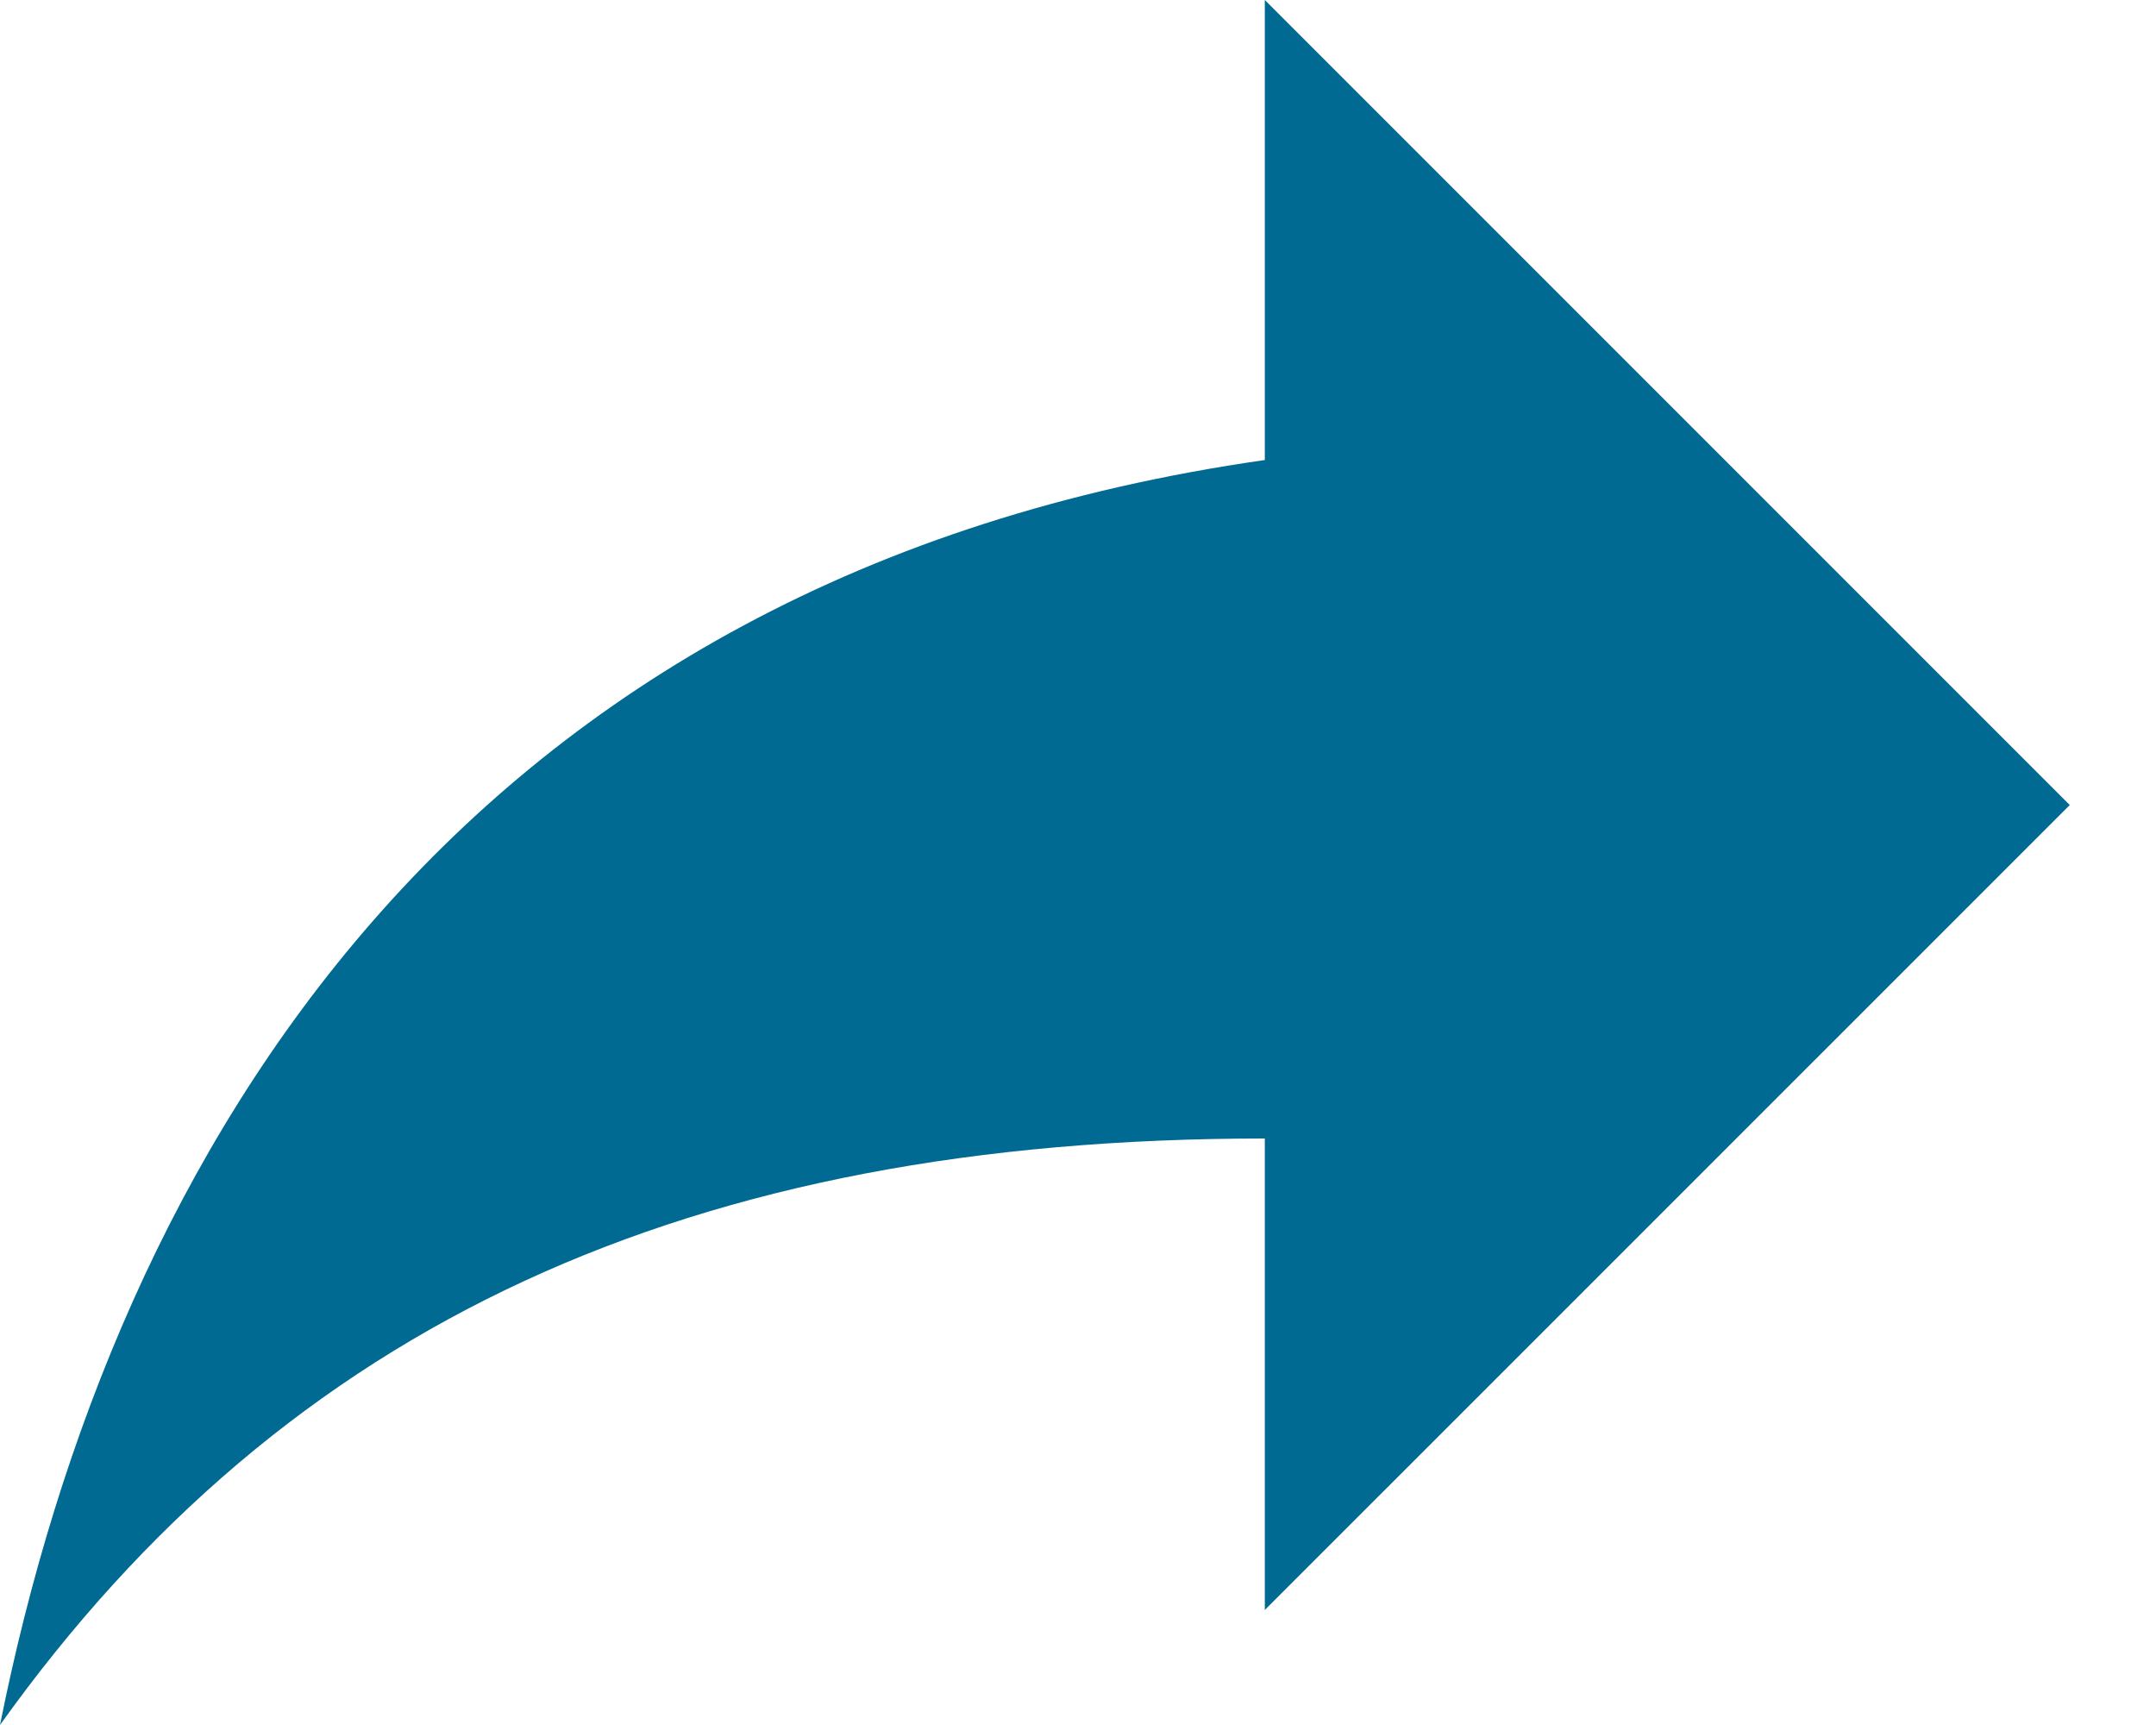 <?xml version="1.0" encoding="UTF-8" standalone="no"?>
<svg width="20px" height="16px" viewBox="0 0 20 16" version="1.1" xmlns="http://www.w3.org/2000/svg" xmlns:xlink="http://www.w3.org/1999/xlink">
    <!-- Generator: Sketch 42 (36781) - http://www.bohemiancoding.com/sketch -->
    <title>Shape</title>
    <desc>Created with Sketch.</desc>
    <defs></defs>
    <g id="Design-Phase-II-Recolour" stroke="none" stroke-width="1" fill="none" fill-rule="evenodd">
        <g id="Projects-Detail" transform="translate(-1150, -1112)" fill="#006A93">
            <path d="M1161.733,1112 L1161.733,1116.267 C1154.267,1117.333 1151.067,1122.667 1150,1128 C1152.667,1124.267 1156.4,1122.56 1161.733,1122.56 L1161.733,1126.933 L1169.2,1119.467 L1161.733,1112 Z" id="Shape"></path>
        </g>
    </g>
</svg>